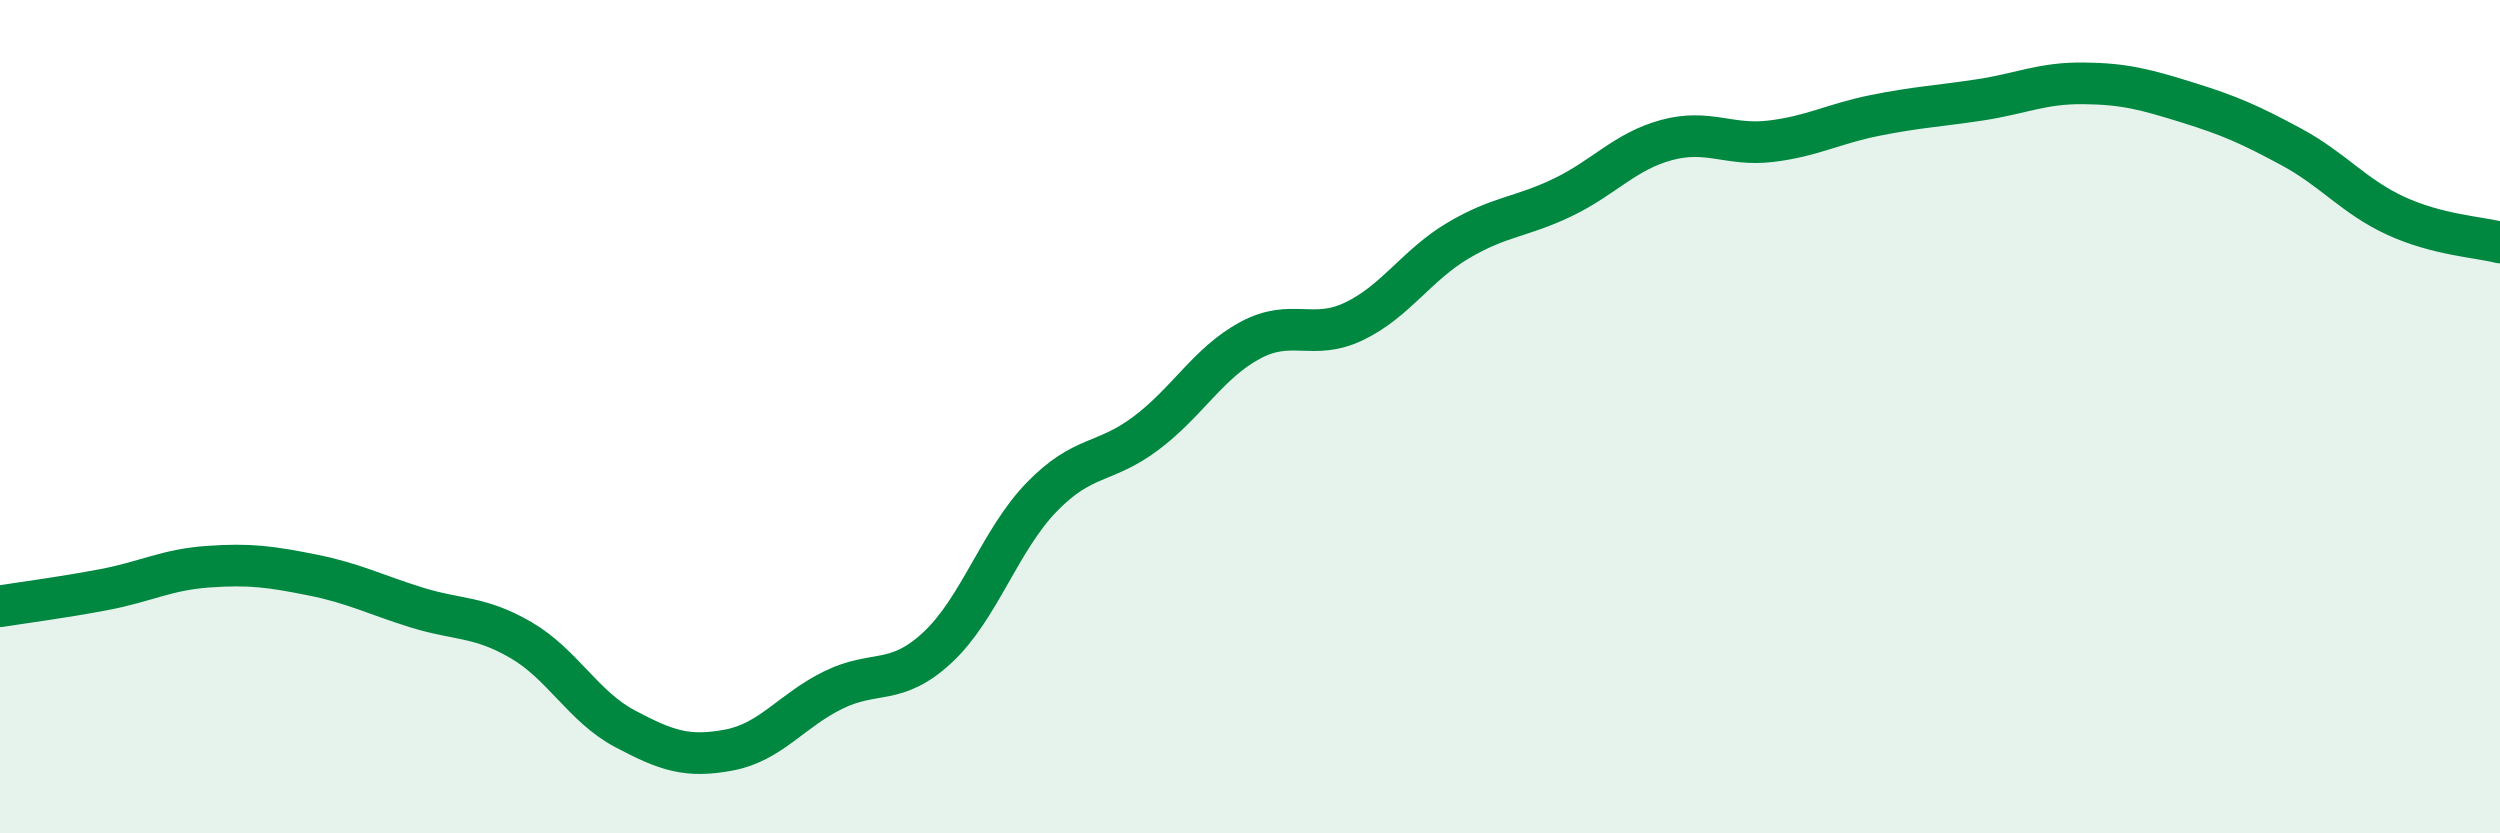 
    <svg width="60" height="20" viewBox="0 0 60 20" xmlns="http://www.w3.org/2000/svg">
      <path
        d="M 0,14.55 C 0.5,14.47 1.5,14.34 2.5,14.15 C 3.5,13.96 4,13.67 5,13.6 C 6,13.53 6.5,13.6 7.5,13.8 C 8.5,14 9,14.27 10,14.58 C 11,14.89 11.5,14.78 12.5,15.36 C 13.5,15.94 14,16.96 15,17.49 C 16,18.02 16.5,18.19 17.5,18 C 18.5,17.81 19,17.05 20,16.56 C 21,16.07 21.5,16.47 22.5,15.54 C 23.5,14.61 24,12.96 25,11.93 C 26,10.9 26.5,11.15 27.5,10.4 C 28.5,9.65 29,8.71 30,8.17 C 31,7.63 31.5,8.19 32.5,7.71 C 33.5,7.23 34,6.36 35,5.77 C 36,5.18 36.5,5.22 37.5,4.74 C 38.5,4.26 39,3.63 40,3.36 C 41,3.09 41.5,3.51 42.5,3.39 C 43.5,3.27 44,2.97 45,2.77 C 46,2.57 46.5,2.55 47.5,2.4 C 48.5,2.25 49,1.99 50,2 C 51,2.01 51.5,2.15 52.5,2.46 C 53.5,2.77 54,2.99 55,3.53 C 56,4.07 56.5,4.72 57.5,5.18 C 58.5,5.64 59.5,5.69 60,5.82L60 20L0 20Z"
        fill="#008740"
        opacity="0.1"
        stroke-linecap="round"
        stroke-linejoin="round"
      />
      <path
        d="M 0,14.55 C 0.5,14.47 1.5,14.34 2.5,14.15 C 3.5,13.96 4,13.67 5,13.6 C 6,13.53 6.5,13.6 7.5,13.8 C 8.5,14 9,14.27 10,14.58 C 11,14.89 11.5,14.78 12.5,15.36 C 13.5,15.94 14,16.96 15,17.49 C 16,18.02 16.5,18.19 17.5,18 C 18.5,17.81 19,17.05 20,16.56 C 21,16.07 21.5,16.47 22.5,15.54 C 23.5,14.61 24,12.96 25,11.93 C 26,10.9 26.5,11.15 27.5,10.4 C 28.5,9.65 29,8.71 30,8.17 C 31,7.63 31.5,8.19 32.5,7.71 C 33.5,7.23 34,6.36 35,5.77 C 36,5.18 36.5,5.22 37.5,4.74 C 38.5,4.26 39,3.63 40,3.36 C 41,3.09 41.5,3.51 42.5,3.39 C 43.5,3.27 44,2.97 45,2.77 C 46,2.57 46.5,2.55 47.5,2.4 C 48.5,2.25 49,1.99 50,2 C 51,2.01 51.5,2.15 52.5,2.46 C 53.5,2.77 54,2.99 55,3.53 C 56,4.07 56.5,4.72 57.5,5.18 C 58.5,5.64 59.5,5.69 60,5.82"
        stroke="#008740"
        stroke-width="1"
        fill="none"
        stroke-linecap="round"
        stroke-linejoin="round"
      />
    </svg>
  